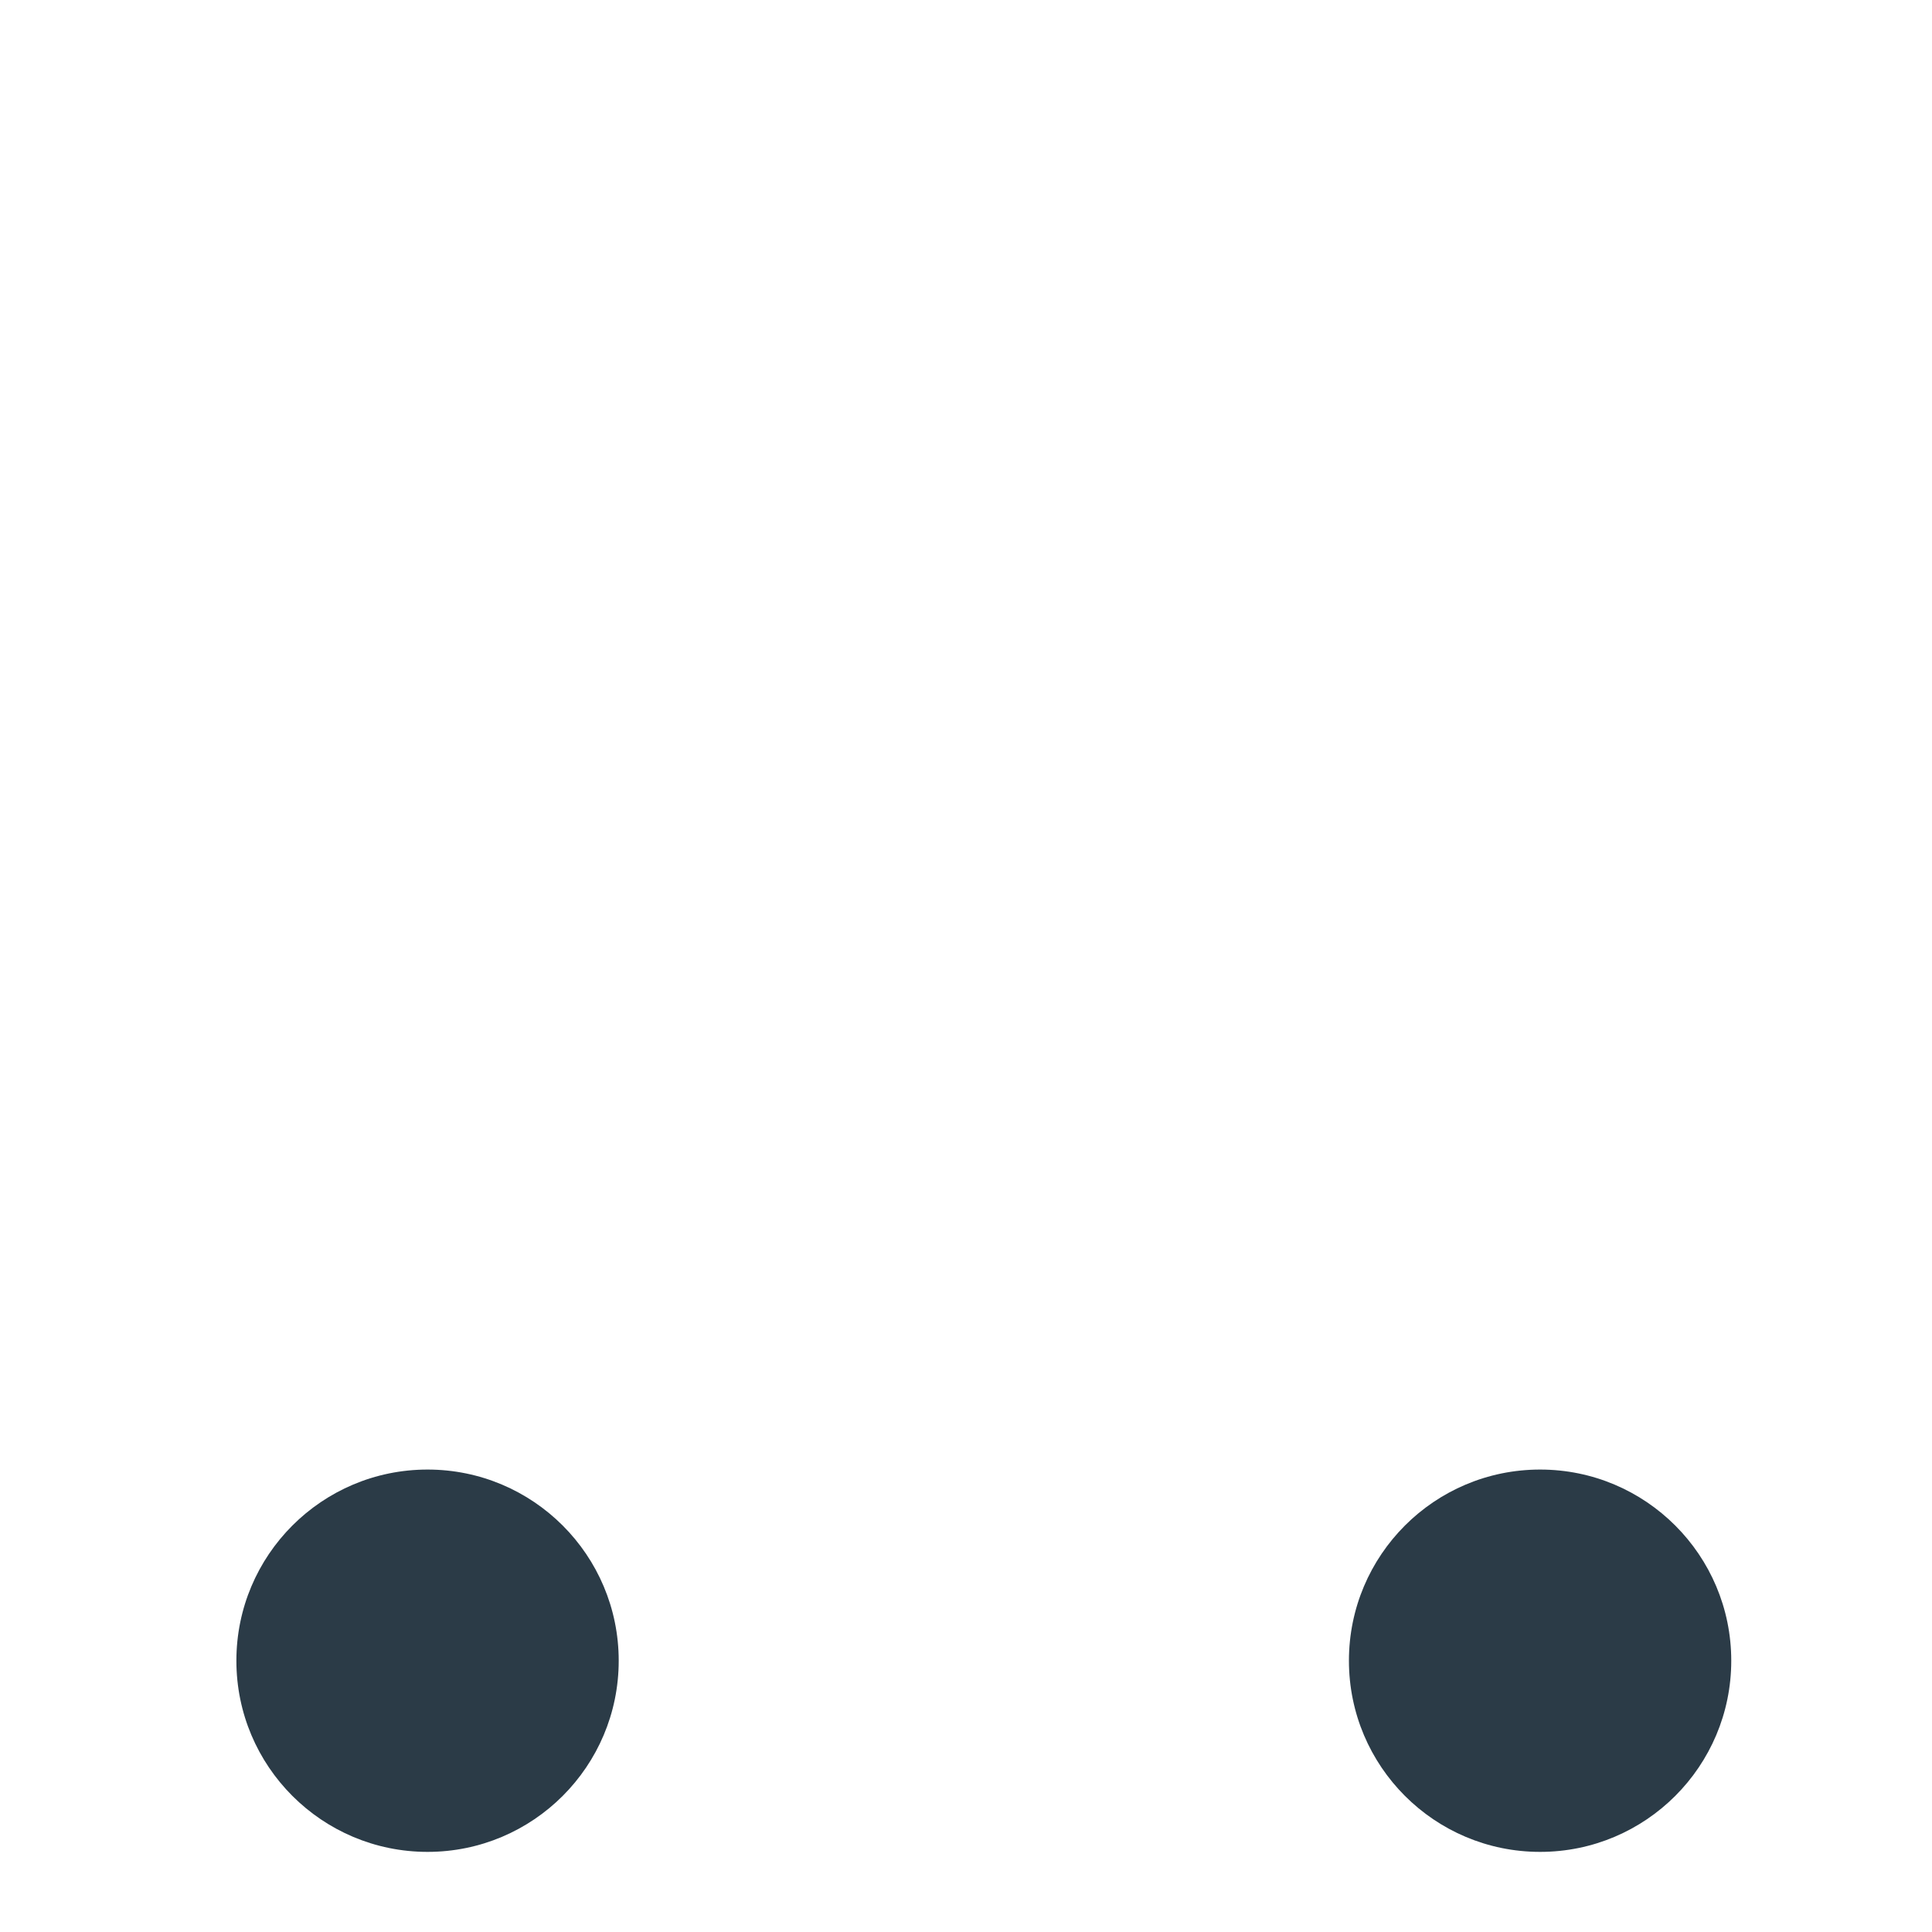 <svg xmlns="http://www.w3.org/2000/svg" viewBox="0 0 512 512" enable-background="new 0 0 512 512"><path fill="#2B3B47" d="M163.965 440.108c0 27.98-22.68 50.66-50.66 50.66s-50.66-22.68-50.66-50.66 22.68-50.66 50.66-50.66 50.66 22.682 50.66 50.66zm244.176-50.66c-27.978 0-50.66 22.68-50.66 50.66s22.682 50.66 50.66 50.66c27.98 0 50.66-22.68 50.66-50.66s-22.68-50.66-50.66-50.66z"/></svg>